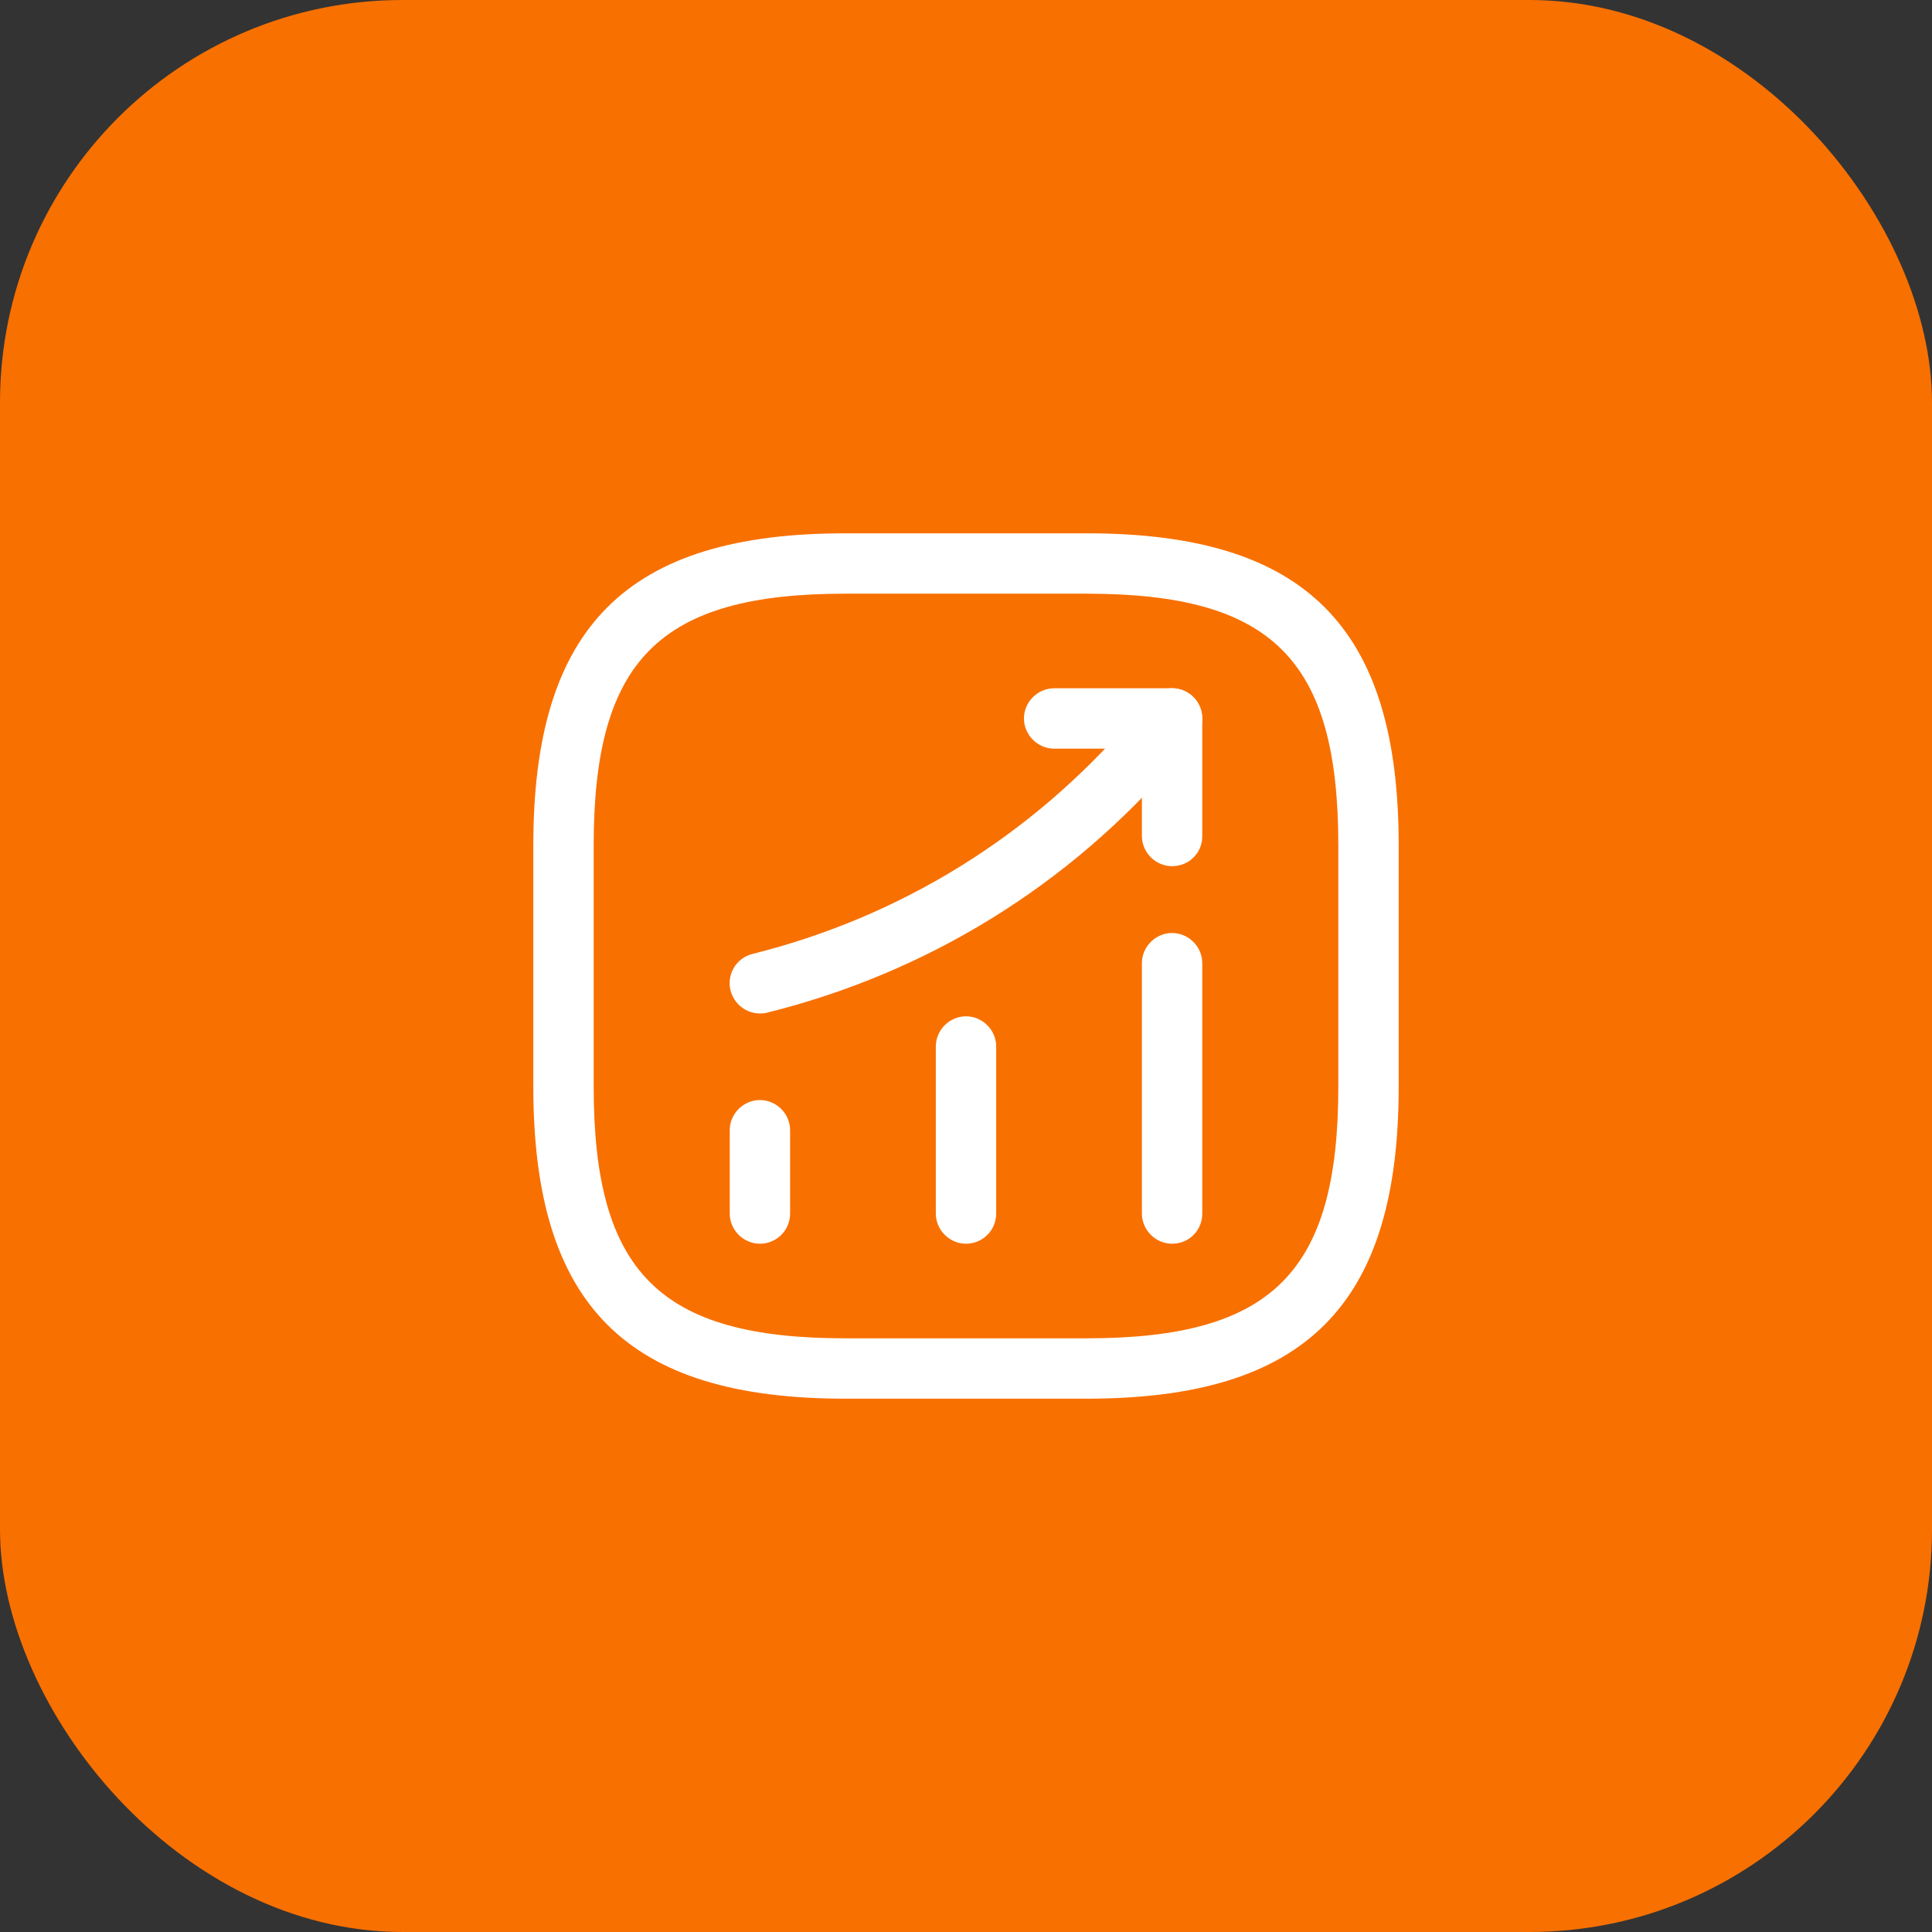 <svg width="48" height="48" viewBox="0 0 48 48" fill="none" xmlns="http://www.w3.org/2000/svg">
<rect x="0" y="0" width="48" height="48" fill="#333333" stroke="none"/>
<rect width="48" height="48" rx="10" fill="#F87000"/>
<g clip-path="url(#clip0_1027_211)">
<path d="M18.88 30.9C18.47 30.9 18.13 30.56 18.13 30.15V28.08C18.13 27.67 18.47 27.33 18.88 27.33C19.29 27.33 19.63 27.67 19.63 28.08V30.15C19.63 30.57 19.29 30.9 18.88 30.9Z" fill="white"/>
<path d="M24 30.9C23.59 30.9 23.25 30.56 23.25 30.15V26C23.25 25.59 23.59 25.25 24 25.25C24.41 25.25 24.75 25.59 24.75 26V30.15C24.75 30.57 24.41 30.9 24 30.9Z" fill="white"/>
<path d="M29.12 30.9C28.71 30.9 28.37 30.56 28.37 30.15V23.93C28.37 23.52 28.71 23.18 29.12 23.18C29.53 23.18 29.87 23.52 29.87 23.93V30.15C29.87 30.57 29.54 30.9 29.12 30.9Z" fill="white"/>
<path d="M18.88 25.179C18.54 25.179 18.24 24.949 18.15 24.609C18.05 24.209 18.29 23.799 18.7 23.699C22.38 22.779 25.62 20.769 28.09 17.899L28.55 17.359C28.82 17.049 29.29 17.009 29.61 17.279C29.92 17.549 29.96 18.019 29.69 18.339L29.23 18.879C26.56 21.999 23.04 24.169 19.06 25.159C19 25.179 18.94 25.179 18.88 25.179Z" fill="white"/>
<path d="M29.12 21.52C28.71 21.52 28.37 21.18 28.37 20.77V18.6H26.19C25.78 18.6 25.44 18.26 25.44 17.85C25.44 17.44 25.78 17.1 26.19 17.1H29.12C29.53 17.1 29.87 17.44 29.87 17.85V20.78C29.87 21.19 29.54 21.52 29.12 21.52Z" fill="white"/>
<path d="M27 34.75H21C15.57 34.75 13.25 32.43 13.25 27V21C13.25 15.57 15.57 13.25 21 13.25H27C32.43 13.25 34.75 15.57 34.75 21V27C34.75 32.43 32.43 34.75 27 34.75ZM21 14.75C16.39 14.75 14.75 16.39 14.75 21V27C14.75 31.61 16.39 33.25 21 33.25H27C31.61 33.25 33.25 31.61 33.25 27V21C33.25 16.39 31.61 14.75 27 14.75H21Z" fill="white"/>
</g>
<defs>
<clipPath id="clip0_1027_211">
<rect width="24" height="24" fill="white" transform="translate(12 12)"/>
</clipPath>
</defs>
</svg>
